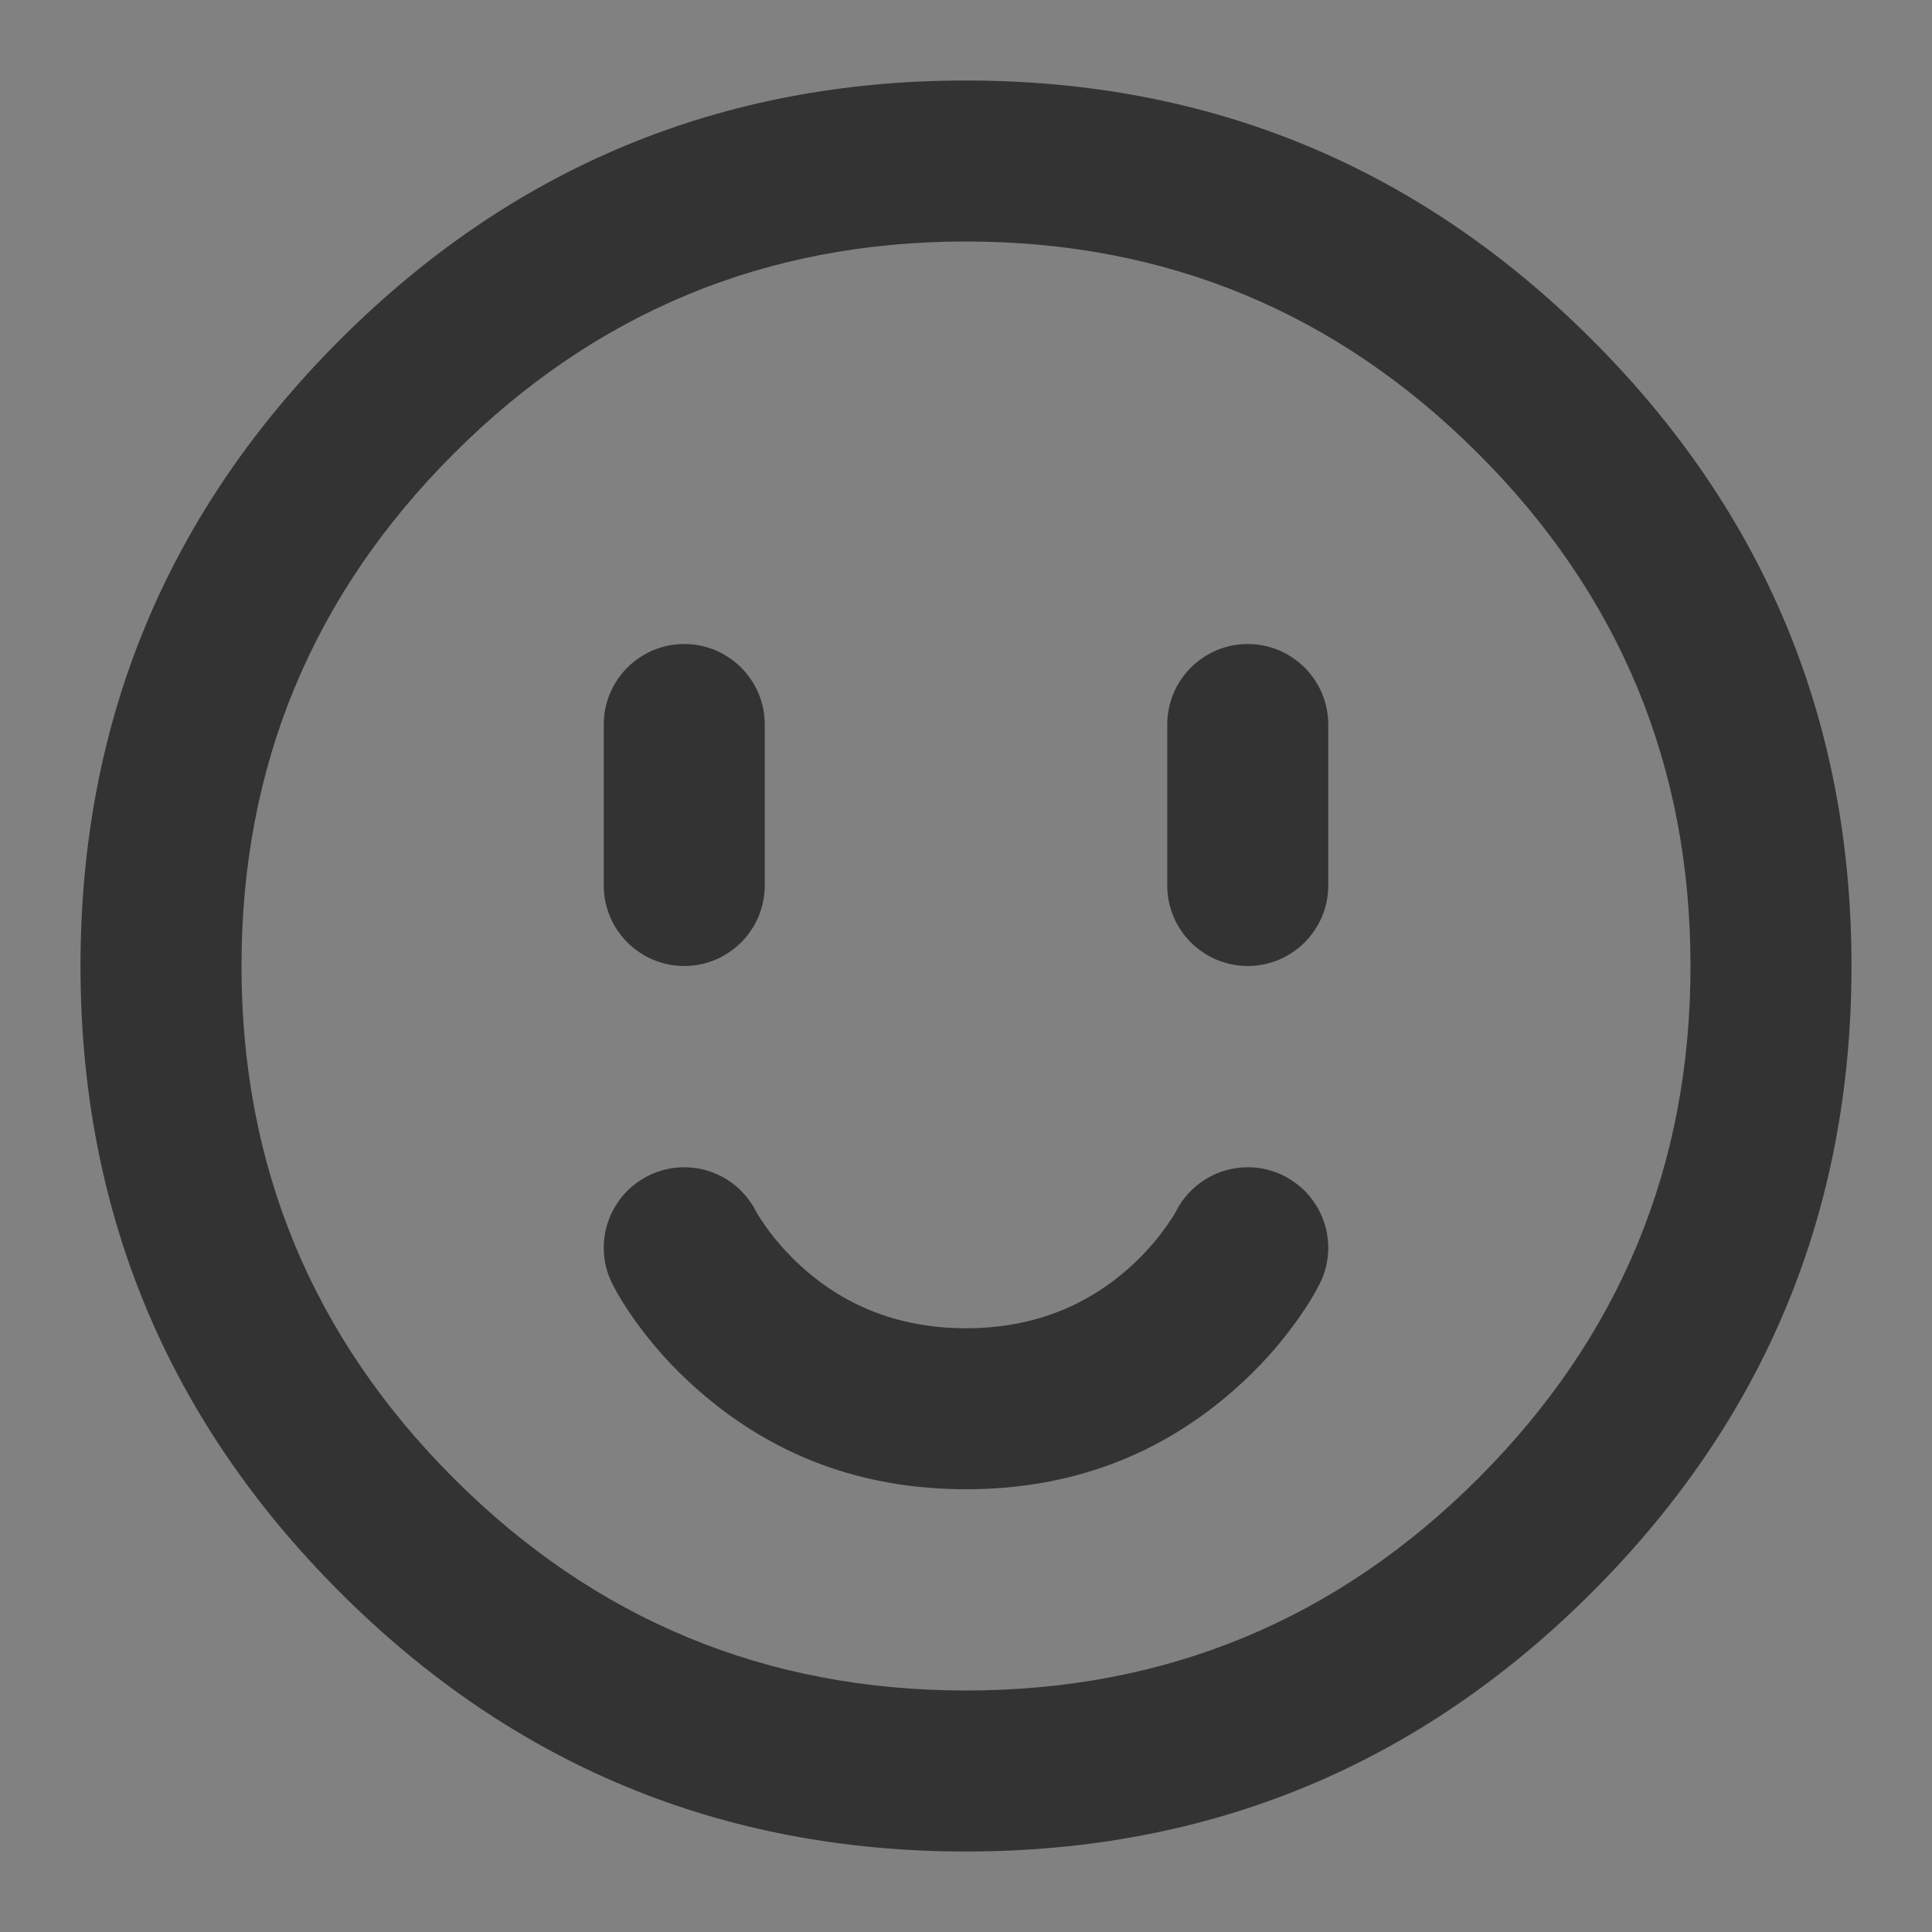 <svg xmlns="http://www.w3.org/2000/svg" xmlns:xlink="http://www.w3.org/1999/xlink" fill="none" version="1.1" width="24" height="24" viewBox="0 0 24 24"><rect x="0" y="0" width="24" height="24" fill="#808080" stroke="none"/><defs><clipPath id="master_svg0_509_071680"><rect x="0" y="0" width="24" height="24" rx="0"/></clipPath></defs><g clip-path="url(#master_svg0_509_071680)"><g><rect x="0" y="0" width="24" height="24" rx="0" fill="#FFFFFF" fill-opacity="0.01" style="mix-blend-mode:passthrough"/></g><g><path d="M4.222,4.222Q1,7.444,1,12Q1,16.556,4.222,19.778Q7.444,23,12,23Q16.556,23,19.778,19.778Q23,16.556,23,12Q23,7.444,19.778,4.222Q16.556,1,12,1Q7.444,1,4.222,4.222ZM5.636,18.364Q3,15.728,3,12Q3,8.272,5.636,5.636Q8.272,3,12,3Q15.728,3,18.364,5.636Q21,8.272,21,12Q21,15.728,18.364,18.364Q15.728,21,12,21Q8.272,21,5.636,18.364Z" fill-rule="evenodd" fill="#333333" fill-opacity="1" style="mix-blend-mode:passthrough"/></g><g><path d="M7.606,15.947Q7.5,15.736,7.5,15.5Q7.5,15.402,7.519,15.305Q7.539,15.208,7.576,15.117Q7.614,15.026,7.669,14.945Q7.723,14.863,7.793,14.793Q7.863,14.723,7.945,14.669Q8.026,14.614,8.117,14.576Q8.208,14.539,8.305,14.519Q8.402,14.5,8.5,14.5Q8.639,14.5,8.773,14.538Q8.907,14.576,9.026,14.65Q9.144,14.723,9.238,14.826Q9.332,14.928,9.394,15.053L9.394,15.053Q9.423,15.109,9.511,15.234Q9.711,15.516,9.977,15.753Q10.818,16.5,12,16.5Q13.182,16.5,14.023,15.753Q14.289,15.516,14.489,15.234Q14.577,15.109,14.606,15.053L14.606,15.053Q14.668,14.928,14.762,14.826Q14.856,14.723,14.974,14.65Q15.093,14.576,15.227,14.538Q15.361,14.5,15.5,14.5Q15.598,14.5,15.695,14.519Q15.792,14.539,15.883,14.576Q15.974,14.614,16.055,14.669Q16.137,14.723,16.207,14.793Q16.277,14.863,16.331,14.945Q16.386,15.026,16.424,15.117Q16.461,15.208,16.481,15.305Q16.5,15.402,16.5,15.5Q16.5,15.736,16.394,15.947L16.394,15.947Q16.298,16.141,16.121,16.391Q15.789,16.859,15.352,17.247Q13.943,18.5,12,18.5Q10.057,18.5,8.648,17.247Q8.211,16.859,7.879,16.391Q7.702,16.141,7.606,15.947L7.606,15.947Z" fill-rule="evenodd" fill="#333333" fill-opacity="1" style="mix-blend-mode:passthrough"/></g><g><path d="M14.5,9Q14.5,8.902,14.519,8.805Q14.539,8.708,14.576,8.617Q14.614,8.526,14.669,8.445Q14.723,8.363,14.793,8.293Q14.863,8.223,14.945,8.169Q15.026,8.114,15.117,8.076Q15.208,8.039,15.305,8.019Q15.402,8,15.5,8Q15.598,8,15.695,8.019Q15.792,8.039,15.883,8.076Q15.974,8.114,16.055,8.169Q16.137,8.223,16.207,8.293Q16.277,8.363,16.331,8.445Q16.386,8.526,16.424,8.617Q16.461,8.708,16.481,8.805Q16.5,8.902,16.5,9L16.5,9L16.5,11L16.5,11Q16.5,11.098,16.481,11.195Q16.461,11.292,16.424,11.383Q16.386,11.474,16.331,11.555Q16.277,11.637,16.207,11.707Q16.137,11.777,16.055,11.831Q15.974,11.886,15.883,11.924Q15.792,11.961,15.695,11.981Q15.598,12,15.5,12Q15.402,12,15.305,11.981Q15.208,11.961,15.117,11.924Q15.026,11.886,14.945,11.831Q14.863,11.777,14.793,11.707Q14.723,11.637,14.669,11.555Q14.614,11.474,14.576,11.383Q14.539,11.292,14.519,11.195Q14.5,11.098,14.5,11L14.5,11L14.5,9L14.5,9Z" fill-rule="evenodd" fill="#333333" fill-opacity="1" style="mix-blend-mode:passthrough"/></g><g><path d="M7.5,9Q7.5,8.902,7.519,8.805Q7.539,8.708,7.576,8.617Q7.614,8.526,7.669,8.445Q7.723,8.363,7.793,8.293Q7.863,8.223,7.945,8.169Q8.026,8.114,8.117,8.076Q8.208,8.039,8.305,8.019Q8.402,8,8.5,8Q8.598,8,8.695,8.019Q8.792,8.039,8.883,8.076Q8.974,8.114,9.055,8.169Q9.137,8.223,9.207,8.293Q9.277,8.363,9.331,8.445Q9.386,8.526,9.424,8.617Q9.461,8.708,9.481,8.805Q9.5,8.902,9.5,9L9.5,9L9.5,11L9.5,11Q9.5,11.098,9.481,11.195Q9.461,11.292,9.424,11.383Q9.386,11.474,9.331,11.555Q9.277,11.637,9.207,11.707Q9.137,11.777,9.055,11.831Q8.974,11.886,8.883,11.924Q8.792,11.961,8.695,11.981Q8.598,12,8.5,12Q8.402,12,8.305,11.981Q8.208,11.961,8.117,11.924Q8.026,11.886,7.945,11.831Q7.863,11.777,7.793,11.707Q7.723,11.637,7.669,11.555Q7.614,11.474,7.576,11.383Q7.539,11.292,7.519,11.195Q7.5,11.098,7.5,11L7.5,11L7.5,9L7.5,9Z" fill-rule="evenodd" fill="#333333" fill-opacity="1" style="mix-blend-mode:passthrough"/></g></g></svg>